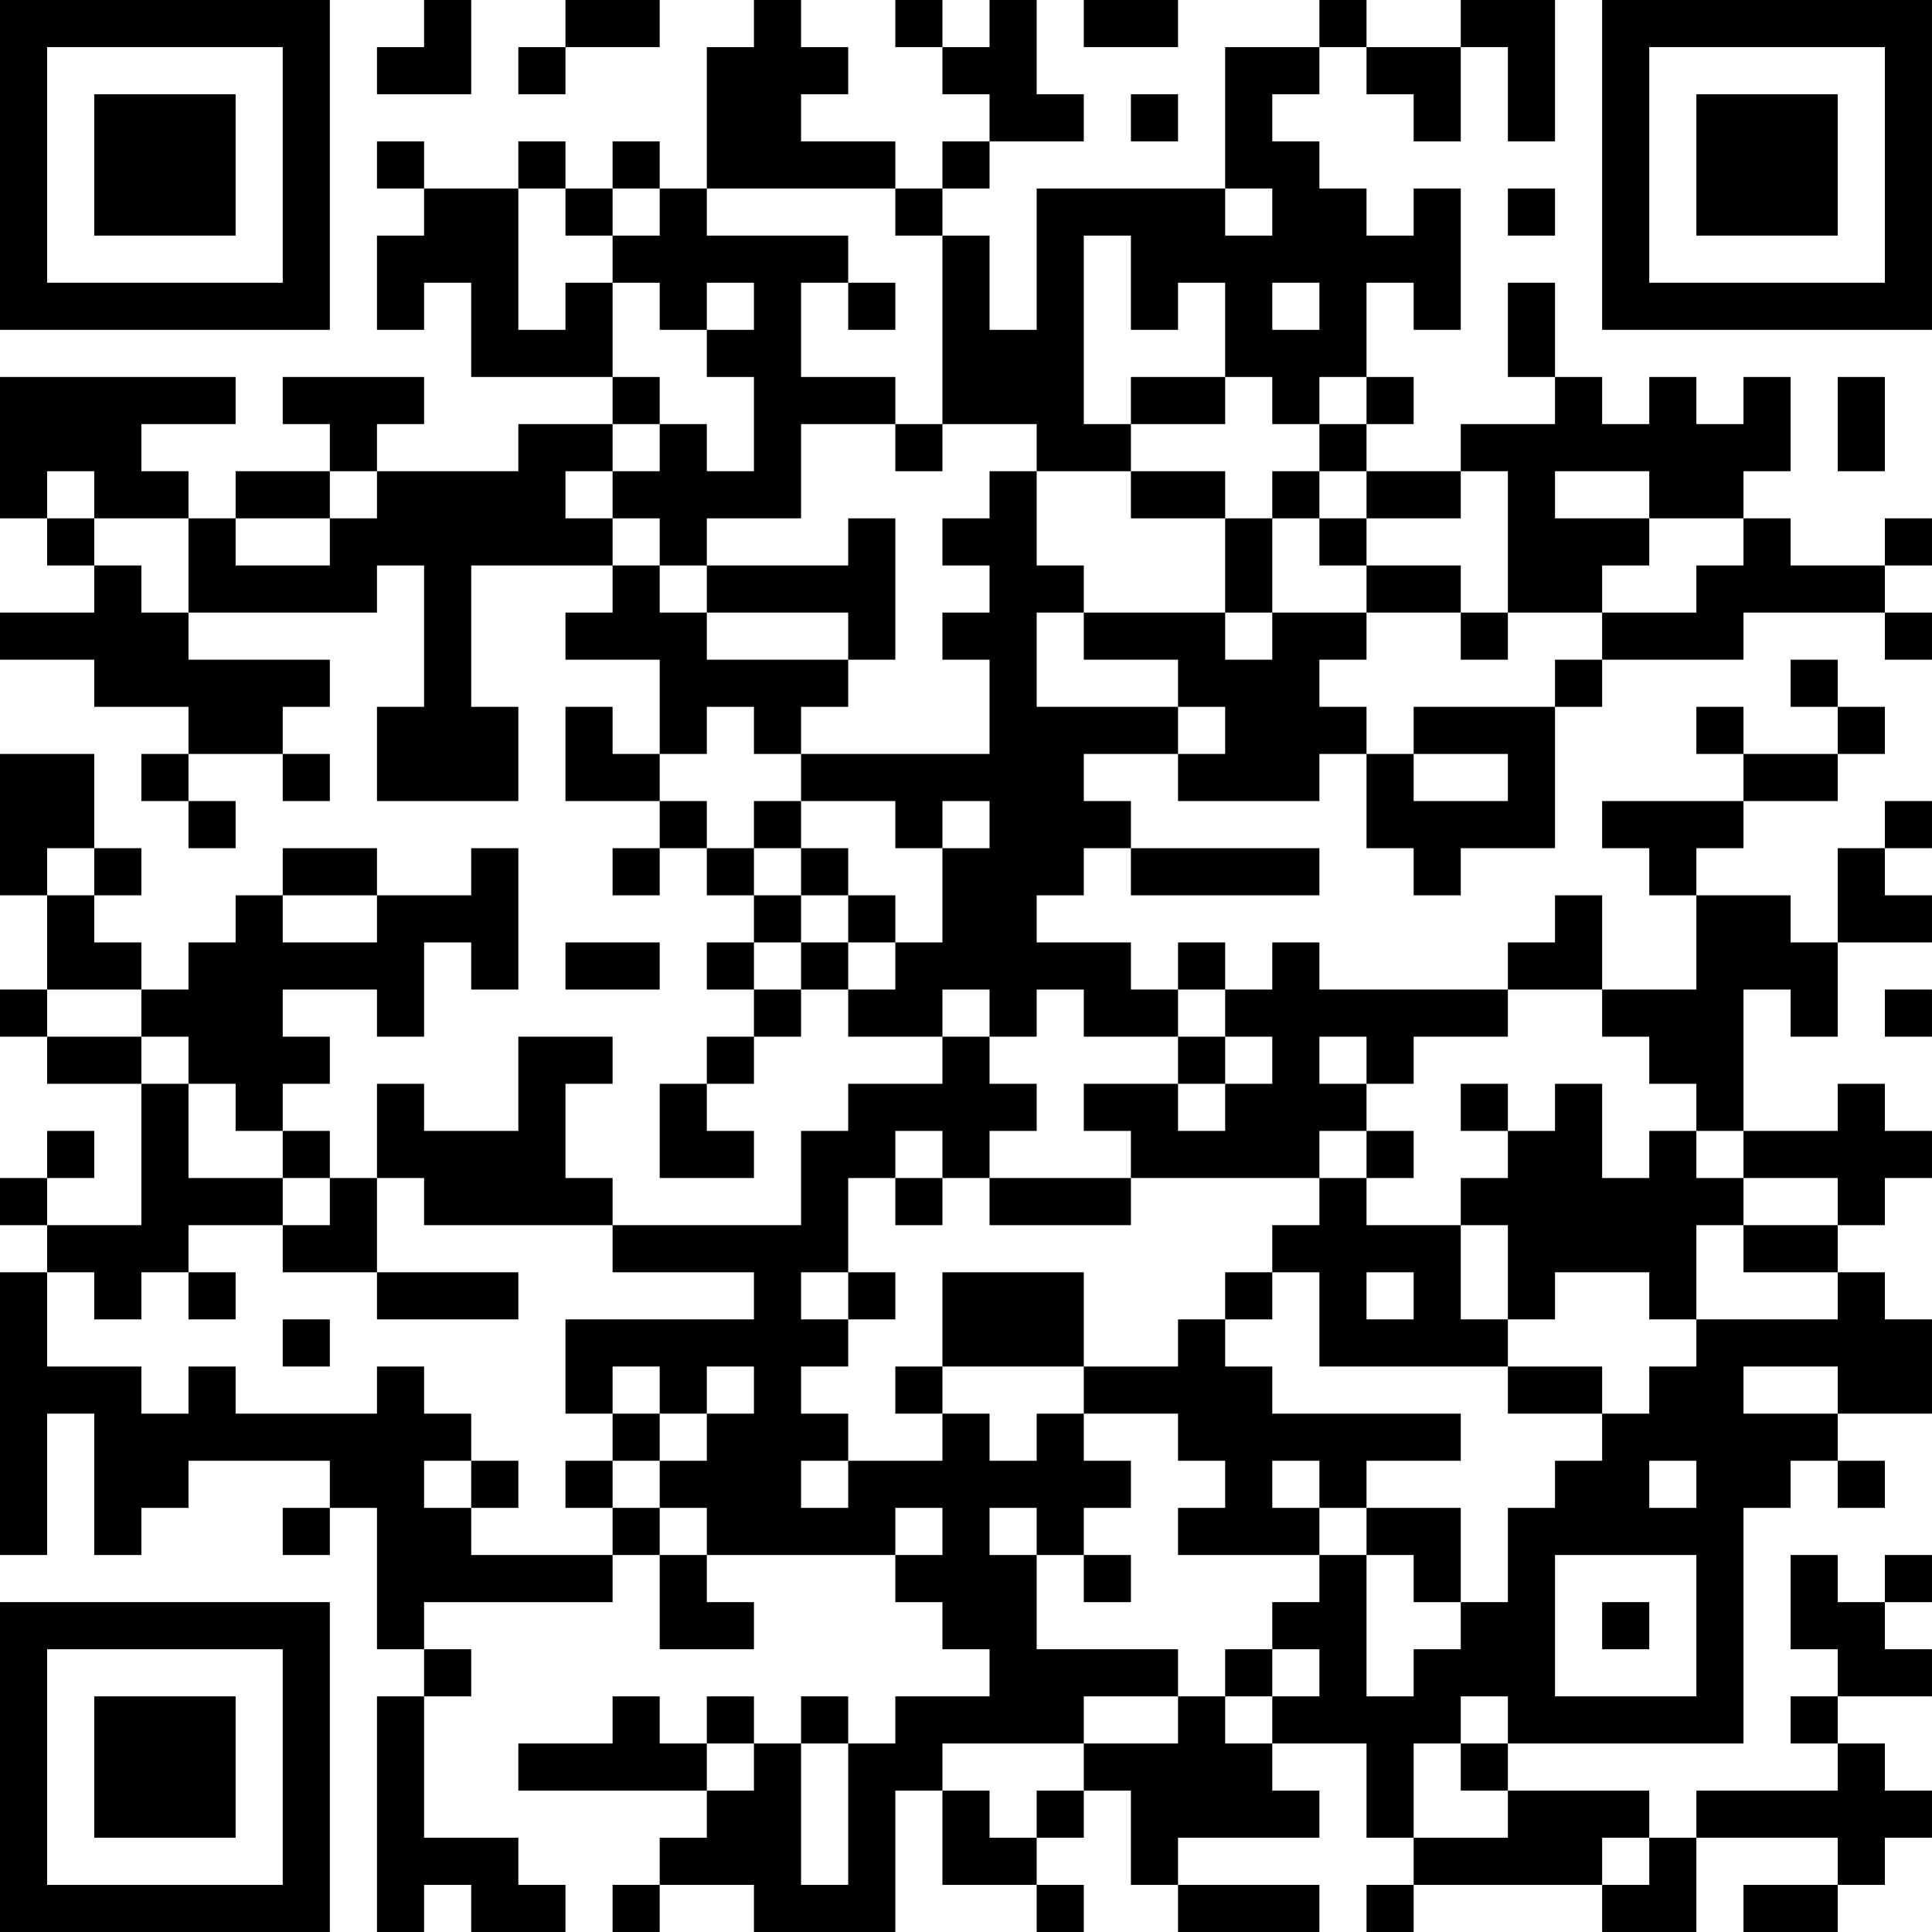 <?xml version="1.0" encoding="UTF-8"?>
<svg xmlns="http://www.w3.org/2000/svg" version="1.1" width="300" height="300" viewBox="0 0 300 300"><rect x="0" y="0" width="300" height="300" fill="#ffffff"/><g transform="scale(7.317)"><g transform="translate(0,0)"><path fill-rule="evenodd" d="M9 0L9 1L8 1L8 2L10 2L10 0ZM12 0L12 1L11 1L11 2L12 2L12 1L14 1L14 0ZM16 0L16 1L15 1L15 4L14 4L14 3L13 3L13 4L12 4L12 3L11 3L11 4L9 4L9 3L8 3L8 4L9 4L9 5L8 5L8 7L9 7L9 6L10 6L10 8L13 8L13 9L11 9L11 10L8 10L8 9L9 9L9 8L6 8L6 9L7 9L7 10L5 10L5 11L4 11L4 10L3 10L3 9L5 9L5 8L0 8L0 11L1 11L1 12L2 12L2 13L0 13L0 14L2 14L2 15L4 15L4 16L3 16L3 17L4 17L4 18L5 18L5 17L4 17L4 16L6 16L6 17L7 17L7 16L6 16L6 15L7 15L7 14L4 14L4 13L8 13L8 12L9 12L9 15L8 15L8 17L11 17L11 15L10 15L10 12L13 12L13 13L12 13L12 14L14 14L14 16L13 16L13 15L12 15L12 17L14 17L14 18L13 18L13 19L14 19L14 18L15 18L15 19L16 19L16 20L15 20L15 21L16 21L16 22L15 22L15 23L14 23L14 25L16 25L16 24L15 24L15 23L16 23L16 22L17 22L17 21L18 21L18 22L20 22L20 23L18 23L18 24L17 24L17 26L13 26L13 25L12 25L12 23L13 23L13 22L11 22L11 24L9 24L9 23L8 23L8 25L7 25L7 24L6 24L6 23L7 23L7 22L6 22L6 21L8 21L8 22L9 22L9 20L10 20L10 21L11 21L11 18L10 18L10 19L8 19L8 18L6 18L6 19L5 19L5 20L4 20L4 21L3 21L3 20L2 20L2 19L3 19L3 18L2 18L2 16L0 16L0 19L1 19L1 21L0 21L0 22L1 22L1 23L3 23L3 26L1 26L1 25L2 25L2 24L1 24L1 25L0 25L0 26L1 26L1 27L0 27L0 33L1 33L1 30L2 30L2 33L3 33L3 32L4 32L4 31L7 31L7 32L6 32L6 33L7 33L7 32L8 32L8 35L9 35L9 36L8 36L8 41L9 41L9 40L10 40L10 41L12 41L12 40L11 40L11 39L9 39L9 36L10 36L10 35L9 35L9 34L13 34L13 33L14 33L14 35L16 35L16 34L15 34L15 33L19 33L19 34L20 34L20 35L21 35L21 36L19 36L19 37L18 37L18 36L17 36L17 37L16 37L16 36L15 36L15 37L14 37L14 36L13 36L13 37L11 37L11 38L15 38L15 39L14 39L14 40L13 40L13 41L14 41L14 40L16 40L16 41L19 41L19 38L20 38L20 40L22 40L22 41L23 41L23 40L22 40L22 39L23 39L23 38L24 38L24 40L25 40L25 41L28 41L28 40L25 40L25 39L28 39L28 38L27 38L27 37L29 37L29 39L30 39L30 40L29 40L29 41L30 41L30 40L34 40L34 41L36 41L36 39L39 39L39 40L37 40L37 41L39 41L39 40L40 40L40 39L41 39L41 38L40 38L40 37L39 37L39 36L41 36L41 35L40 35L40 34L41 34L41 33L40 33L40 34L39 34L39 33L38 33L38 35L39 35L39 36L38 36L38 37L39 37L39 38L36 38L36 39L35 39L35 38L32 38L32 37L37 37L37 32L38 32L38 31L39 31L39 32L40 32L40 31L39 31L39 30L41 30L41 28L40 28L40 27L39 27L39 26L40 26L40 25L41 25L41 24L40 24L40 23L39 23L39 24L37 24L37 21L38 21L38 22L39 22L39 20L41 20L41 19L40 19L40 18L41 18L41 17L40 17L40 18L39 18L39 20L38 20L38 19L36 19L36 18L37 18L37 17L39 17L39 16L40 16L40 15L39 15L39 14L38 14L38 15L39 15L39 16L37 16L37 15L36 15L36 16L37 16L37 17L34 17L34 18L35 18L35 19L36 19L36 21L34 21L34 19L33 19L33 20L32 20L32 21L28 21L28 20L27 20L27 21L26 21L26 20L25 20L25 21L24 21L24 20L22 20L22 19L23 19L23 18L24 18L24 19L28 19L28 18L24 18L24 17L23 17L23 16L25 16L25 17L28 17L28 16L29 16L29 18L30 18L30 19L31 19L31 18L33 18L33 15L34 15L34 14L37 14L37 13L40 13L40 14L41 14L41 13L40 13L40 12L41 12L41 11L40 11L40 12L38 12L38 11L37 11L37 10L38 10L38 8L37 8L37 9L36 9L36 8L35 8L35 9L34 9L34 8L33 8L33 6L32 6L32 8L33 8L33 9L31 9L31 10L29 10L29 9L30 9L30 8L29 8L29 6L30 6L30 7L31 7L31 4L30 4L30 5L29 5L29 4L28 4L28 3L27 3L27 2L28 2L28 1L29 1L29 2L30 2L30 3L31 3L31 1L32 1L32 3L33 3L33 0L31 0L31 1L29 1L29 0L28 0L28 1L26 1L26 4L22 4L22 7L21 7L21 5L20 5L20 4L21 4L21 3L23 3L23 2L22 2L22 0L21 0L21 1L20 1L20 0L19 0L19 1L20 1L20 2L21 2L21 3L20 3L20 4L19 4L19 3L17 3L17 2L18 2L18 1L17 1L17 0ZM23 0L23 1L25 1L25 0ZM24 2L24 3L25 3L25 2ZM11 4L11 7L12 7L12 6L13 6L13 8L14 8L14 9L13 9L13 10L12 10L12 11L13 11L13 12L14 12L14 13L15 13L15 14L18 14L18 15L17 15L17 16L16 16L16 15L15 15L15 16L14 16L14 17L15 17L15 18L16 18L16 19L17 19L17 20L16 20L16 21L17 21L17 20L18 20L18 21L19 21L19 20L20 20L20 18L21 18L21 17L20 17L20 18L19 18L19 17L17 17L17 16L21 16L21 14L20 14L20 13L21 13L21 12L20 12L20 11L21 11L21 10L22 10L22 12L23 12L23 13L22 13L22 15L25 15L25 16L26 16L26 15L25 15L25 14L23 14L23 13L26 13L26 14L27 14L27 13L29 13L29 14L28 14L28 15L29 15L29 16L30 16L30 17L32 17L32 16L30 16L30 15L33 15L33 14L34 14L34 13L36 13L36 12L37 12L37 11L35 11L35 10L33 10L33 11L35 11L35 12L34 12L34 13L32 13L32 10L31 10L31 11L29 11L29 10L28 10L28 9L29 9L29 8L28 8L28 9L27 9L27 8L26 8L26 6L25 6L25 7L24 7L24 5L23 5L23 9L24 9L24 10L22 10L22 9L20 9L20 5L19 5L19 4L15 4L15 5L18 5L18 6L17 6L17 8L19 8L19 9L17 9L17 11L15 11L15 12L14 12L14 11L13 11L13 10L14 10L14 9L15 9L15 10L16 10L16 8L15 8L15 7L16 7L16 6L15 6L15 7L14 7L14 6L13 6L13 5L14 5L14 4L13 4L13 5L12 5L12 4ZM26 4L26 5L27 5L27 4ZM32 4L32 5L33 5L33 4ZM18 6L18 7L19 7L19 6ZM27 6L27 7L28 7L28 6ZM24 8L24 9L26 9L26 8ZM39 8L39 10L40 10L40 8ZM19 9L19 10L20 10L20 9ZM1 10L1 11L2 11L2 12L3 12L3 13L4 13L4 11L2 11L2 10ZM7 10L7 11L5 11L5 12L7 12L7 11L8 11L8 10ZM24 10L24 11L26 11L26 13L27 13L27 11L28 11L28 12L29 12L29 13L31 13L31 14L32 14L32 13L31 13L31 12L29 12L29 11L28 11L28 10L27 10L27 11L26 11L26 10ZM18 11L18 12L15 12L15 13L18 13L18 14L19 14L19 11ZM16 17L16 18L17 18L17 19L18 19L18 20L19 20L19 19L18 19L18 18L17 18L17 17ZM1 18L1 19L2 19L2 18ZM6 19L6 20L8 20L8 19ZM12 20L12 21L14 21L14 20ZM1 21L1 22L3 22L3 23L4 23L4 25L6 25L6 26L4 26L4 27L3 27L3 28L2 28L2 27L1 27L1 29L3 29L3 30L4 30L4 29L5 29L5 30L8 30L8 29L9 29L9 30L10 30L10 31L9 31L9 32L10 32L10 33L13 33L13 32L14 32L14 33L15 33L15 32L14 32L14 31L15 31L15 30L16 30L16 29L15 29L15 30L14 30L14 29L13 29L13 30L12 30L12 28L16 28L16 27L13 27L13 26L9 26L9 25L8 25L8 27L6 27L6 26L7 26L7 25L6 25L6 24L5 24L5 23L4 23L4 22L3 22L3 21ZM20 21L20 22L21 22L21 23L22 23L22 24L21 24L21 25L20 25L20 24L19 24L19 25L18 25L18 27L17 27L17 28L18 28L18 29L17 29L17 30L18 30L18 31L17 31L17 32L18 32L18 31L20 31L20 30L21 30L21 31L22 31L22 30L23 30L23 31L24 31L24 32L23 32L23 33L22 33L22 32L21 32L21 33L22 33L22 35L25 35L25 36L23 36L23 37L20 37L20 38L21 38L21 39L22 39L22 38L23 38L23 37L25 37L25 36L26 36L26 37L27 37L27 36L28 36L28 35L27 35L27 34L28 34L28 33L29 33L29 36L30 36L30 35L31 35L31 34L32 34L32 32L33 32L33 31L34 31L34 30L35 30L35 29L36 29L36 28L39 28L39 27L37 27L37 26L39 26L39 25L37 25L37 24L36 24L36 23L35 23L35 22L34 22L34 21L32 21L32 22L30 22L30 23L29 23L29 22L28 22L28 23L29 23L29 24L28 24L28 25L24 25L24 24L23 24L23 23L25 23L25 24L26 24L26 23L27 23L27 22L26 22L26 21L25 21L25 22L23 22L23 21L22 21L22 22L21 22L21 21ZM40 21L40 22L41 22L41 21ZM25 22L25 23L26 23L26 22ZM31 23L31 24L32 24L32 25L31 25L31 26L29 26L29 25L30 25L30 24L29 24L29 25L28 25L28 26L27 26L27 27L26 27L26 28L25 28L25 29L23 29L23 27L20 27L20 29L19 29L19 30L20 30L20 29L23 29L23 30L25 30L25 31L26 31L26 32L25 32L25 33L28 33L28 32L29 32L29 33L30 33L30 34L31 34L31 32L29 32L29 31L31 31L31 30L27 30L27 29L26 29L26 28L27 28L27 27L28 27L28 29L32 29L32 30L34 30L34 29L32 29L32 28L33 28L33 27L35 27L35 28L36 28L36 26L37 26L37 25L36 25L36 24L35 24L35 25L34 25L34 23L33 23L33 24L32 24L32 23ZM19 25L19 26L20 26L20 25ZM21 25L21 26L24 26L24 25ZM31 26L31 28L32 28L32 26ZM4 27L4 28L5 28L5 27ZM8 27L8 28L11 28L11 27ZM18 27L18 28L19 28L19 27ZM29 27L29 28L30 28L30 27ZM6 28L6 29L7 29L7 28ZM37 29L37 30L39 30L39 29ZM13 30L13 31L12 31L12 32L13 32L13 31L14 31L14 30ZM10 31L10 32L11 32L11 31ZM27 31L27 32L28 32L28 31ZM35 31L35 32L36 32L36 31ZM19 32L19 33L20 33L20 32ZM23 33L23 34L24 34L24 33ZM33 33L33 36L36 36L36 33ZM34 34L34 35L35 35L35 34ZM26 35L26 36L27 36L27 35ZM31 36L31 37L30 37L30 39L32 39L32 38L31 38L31 37L32 37L32 36ZM15 37L15 38L16 38L16 37ZM17 37L17 40L18 40L18 37ZM34 39L34 40L35 40L35 39ZM0 0L0 7L7 7L7 0ZM1 1L1 6L6 6L6 1ZM2 2L2 5L5 5L5 2ZM34 0L34 7L41 7L41 0ZM35 1L35 6L40 6L40 1ZM36 2L36 5L39 5L39 2ZM0 34L0 41L7 41L7 34ZM1 35L1 40L6 40L6 35ZM2 36L2 39L5 39L5 36Z" fill="#000000"/></g></g></svg>
